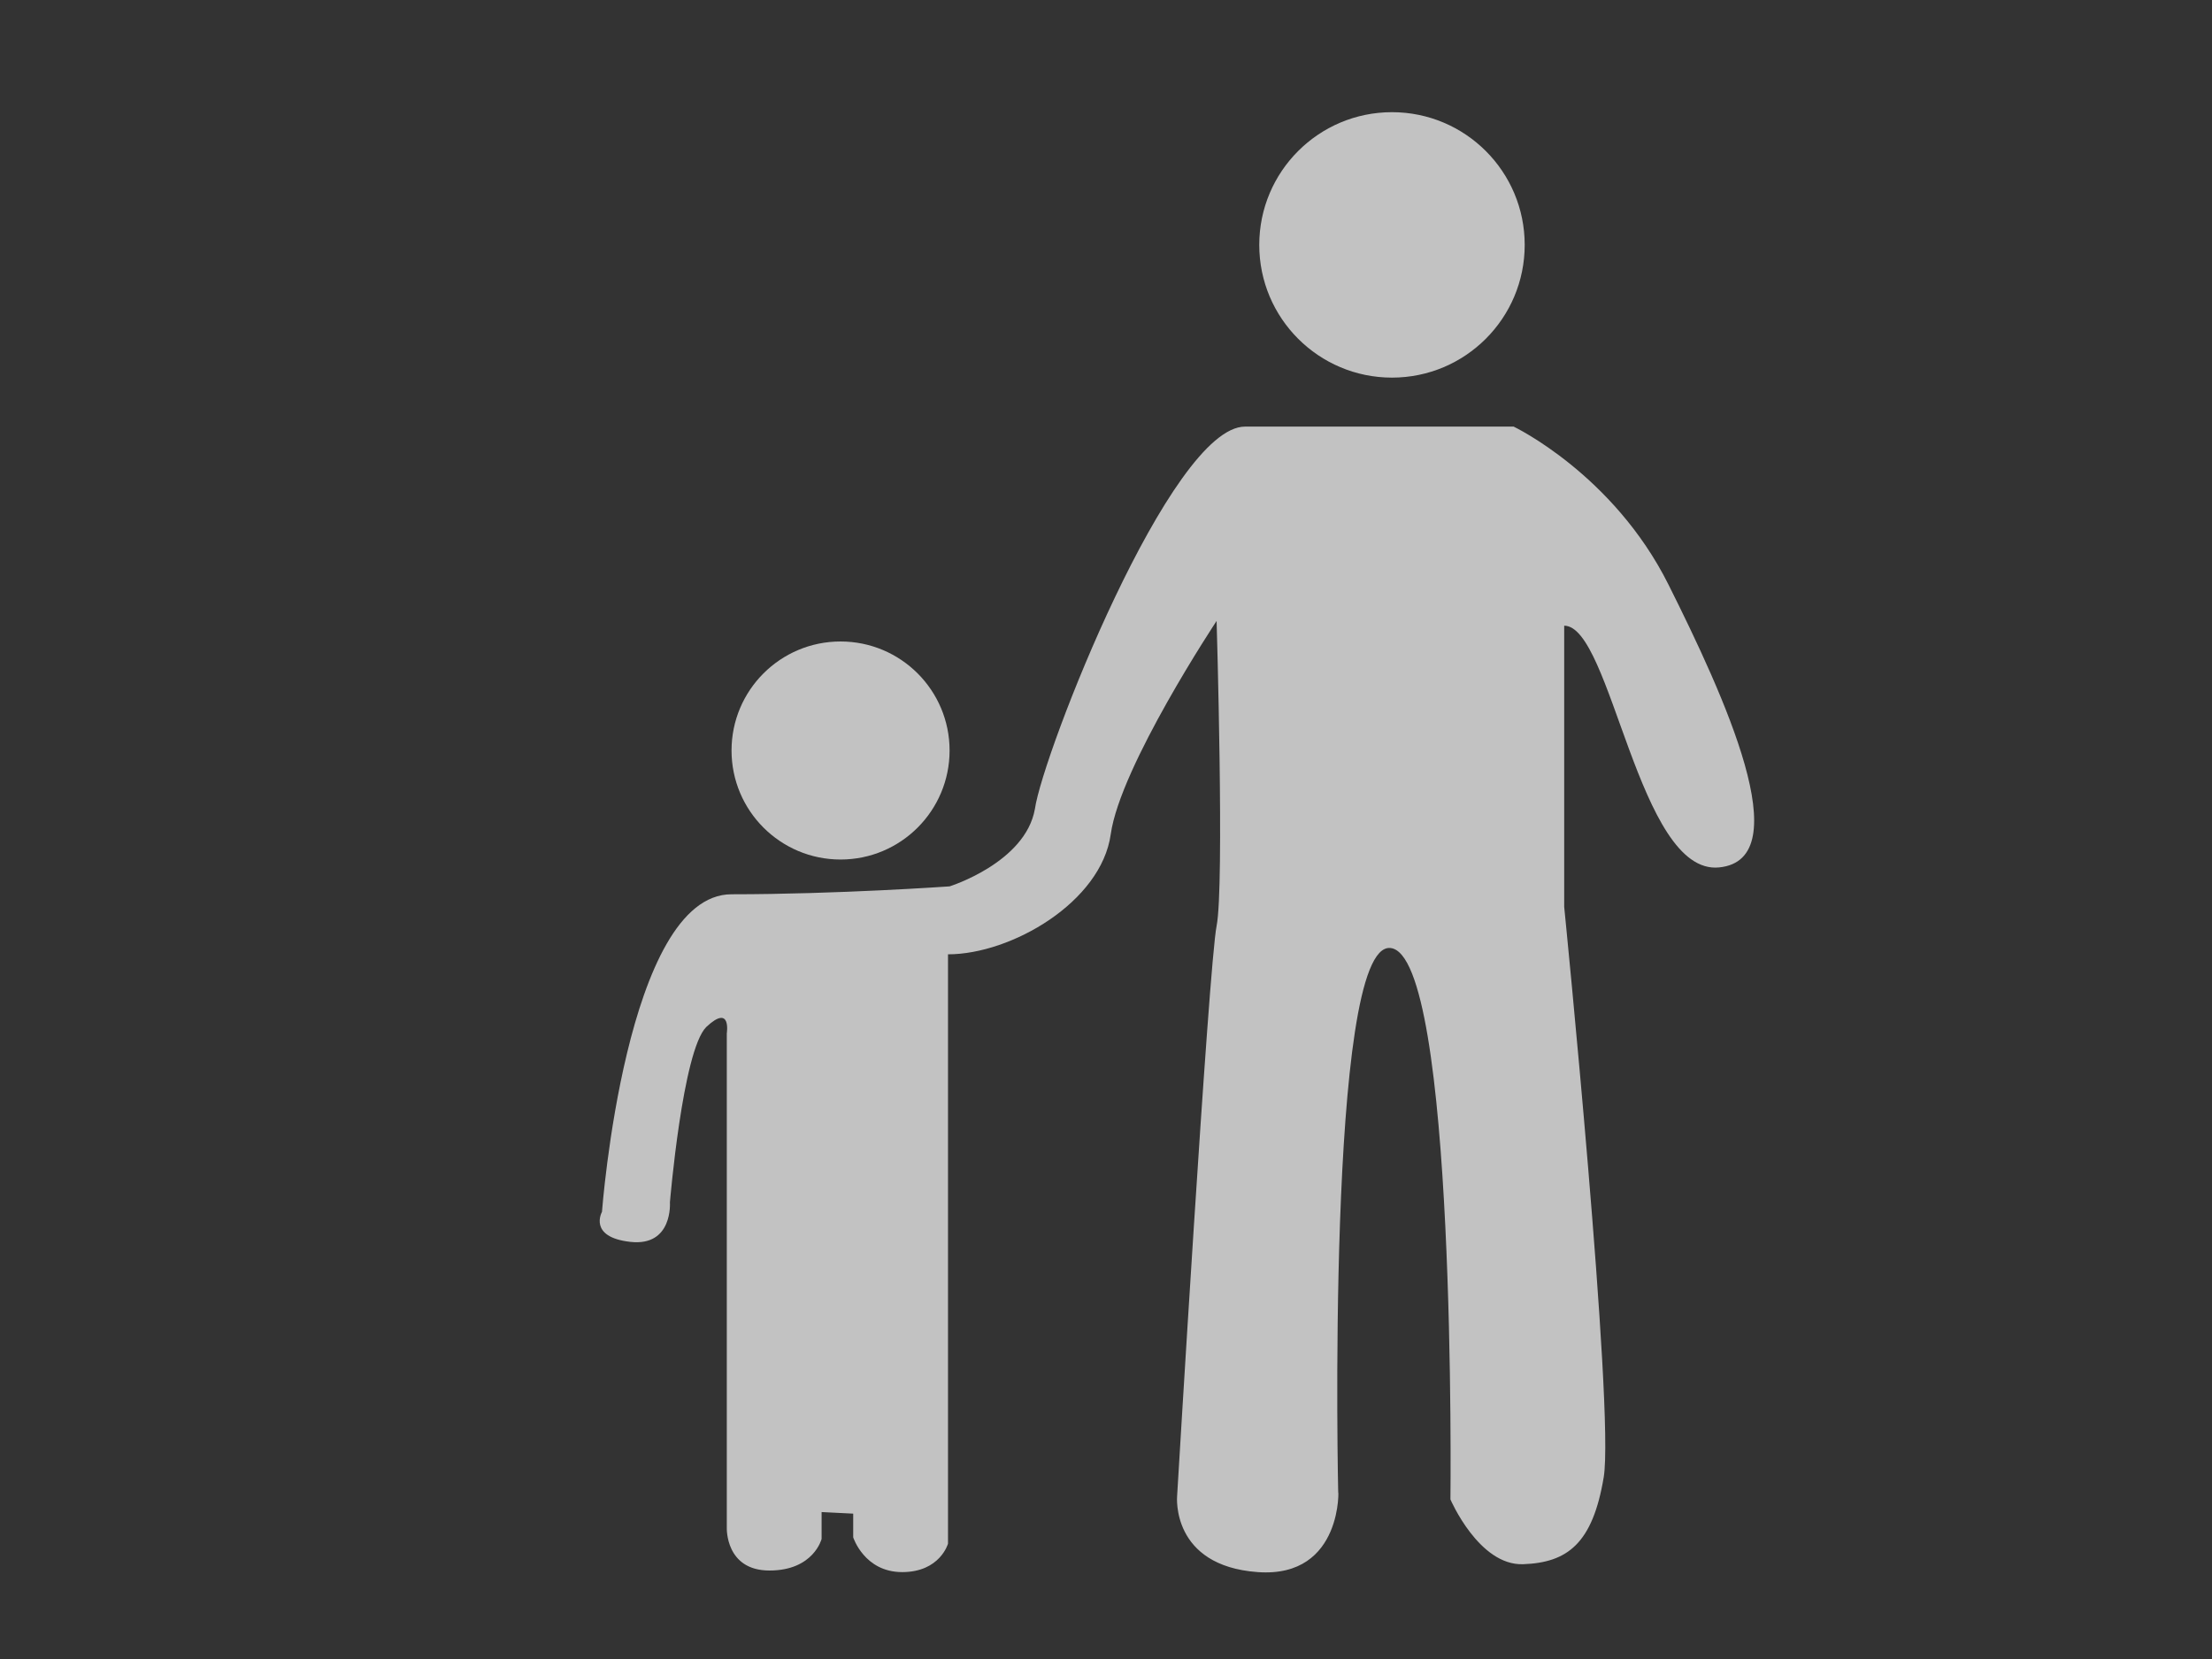 <?xml version="1.0" encoding="utf-8"?>
<!-- Generator: Adobe Illustrator 17.1.0, SVG Export Plug-In . SVG Version: 6.00 Build 0)  -->
<!DOCTYPE svg PUBLIC "-//W3C//DTD SVG 1.1//EN" "http://www.w3.org/Graphics/SVG/1.1/DTD/svg11.dtd">
<svg version="1.1" id="kid-dad" xmlns="http://www.w3.org/2000/svg" xmlns:xlink="http://www.w3.org/1999/xlink" x="0px" y="0px"
	 viewBox="0 0 140 105" enable-background="new 0 0 140 105" xml:space="preserve">
<rect x="0" y="0" width="140" height="105" fill="#333333" stroke="none"/>
<g opacity="0.7">
	<circle fill="#FFFFFF" cx="88.1" cy="15.5" r="8.4"/>
	<circle fill="#FFFFFF" cx="53.2" cy="47.5" r="6.9"/>
	<path fill="#FFFFFF" d="M87.8,27h8c0,0,6.3,3,9.8,10c3.5,7,8.3,17.4,3.2,17.9c-5.1,0.5-6.8-15.3-9.8-15.3v17.8
		c0,0,3.2,31.9,2.5,36.1s-2.3,5.4-5.1,5.5c-2.8,0.1-4.6-4.1-4.6-4.1S92.2,60.4,88,60c-4.1-0.4-3.3,35.1-3.3,34.5s0.4,5.4-5.1,5
		s-5.1-4.8-5.1-4.8s2-33.6,2.5-36.1c0.5-2.5,0-19.3,0-19.3s-6.1,9.2-6.7,13.5S64,60.4,60,60.4v37.3c0,0-0.5,1.8-2.9,1.8
		c-2.4,0-3.1-2.2-3.1-2.2v-1.5l-2-0.1v1.7c0,0-0.5,2-3.3,2c-2.8,0-2.7-2.7-2.7-2.7V65.4c0,0,0.3-1.9-1.3-0.4
		c-1.5,1.5-2.3,11.1-2.3,11.1s0.2,2.8-2.5,2.5c-2.7-0.3-1.8-1.9-1.8-1.9s1.5-20.1,8.2-20.1s13.8-0.5,13.8-0.5s4.8-1.5,5.4-4.9
		C66,47.7,74.1,27,78.8,27C83.5,27,87.8,27,87.8,27z"/>
</g>
</svg>
